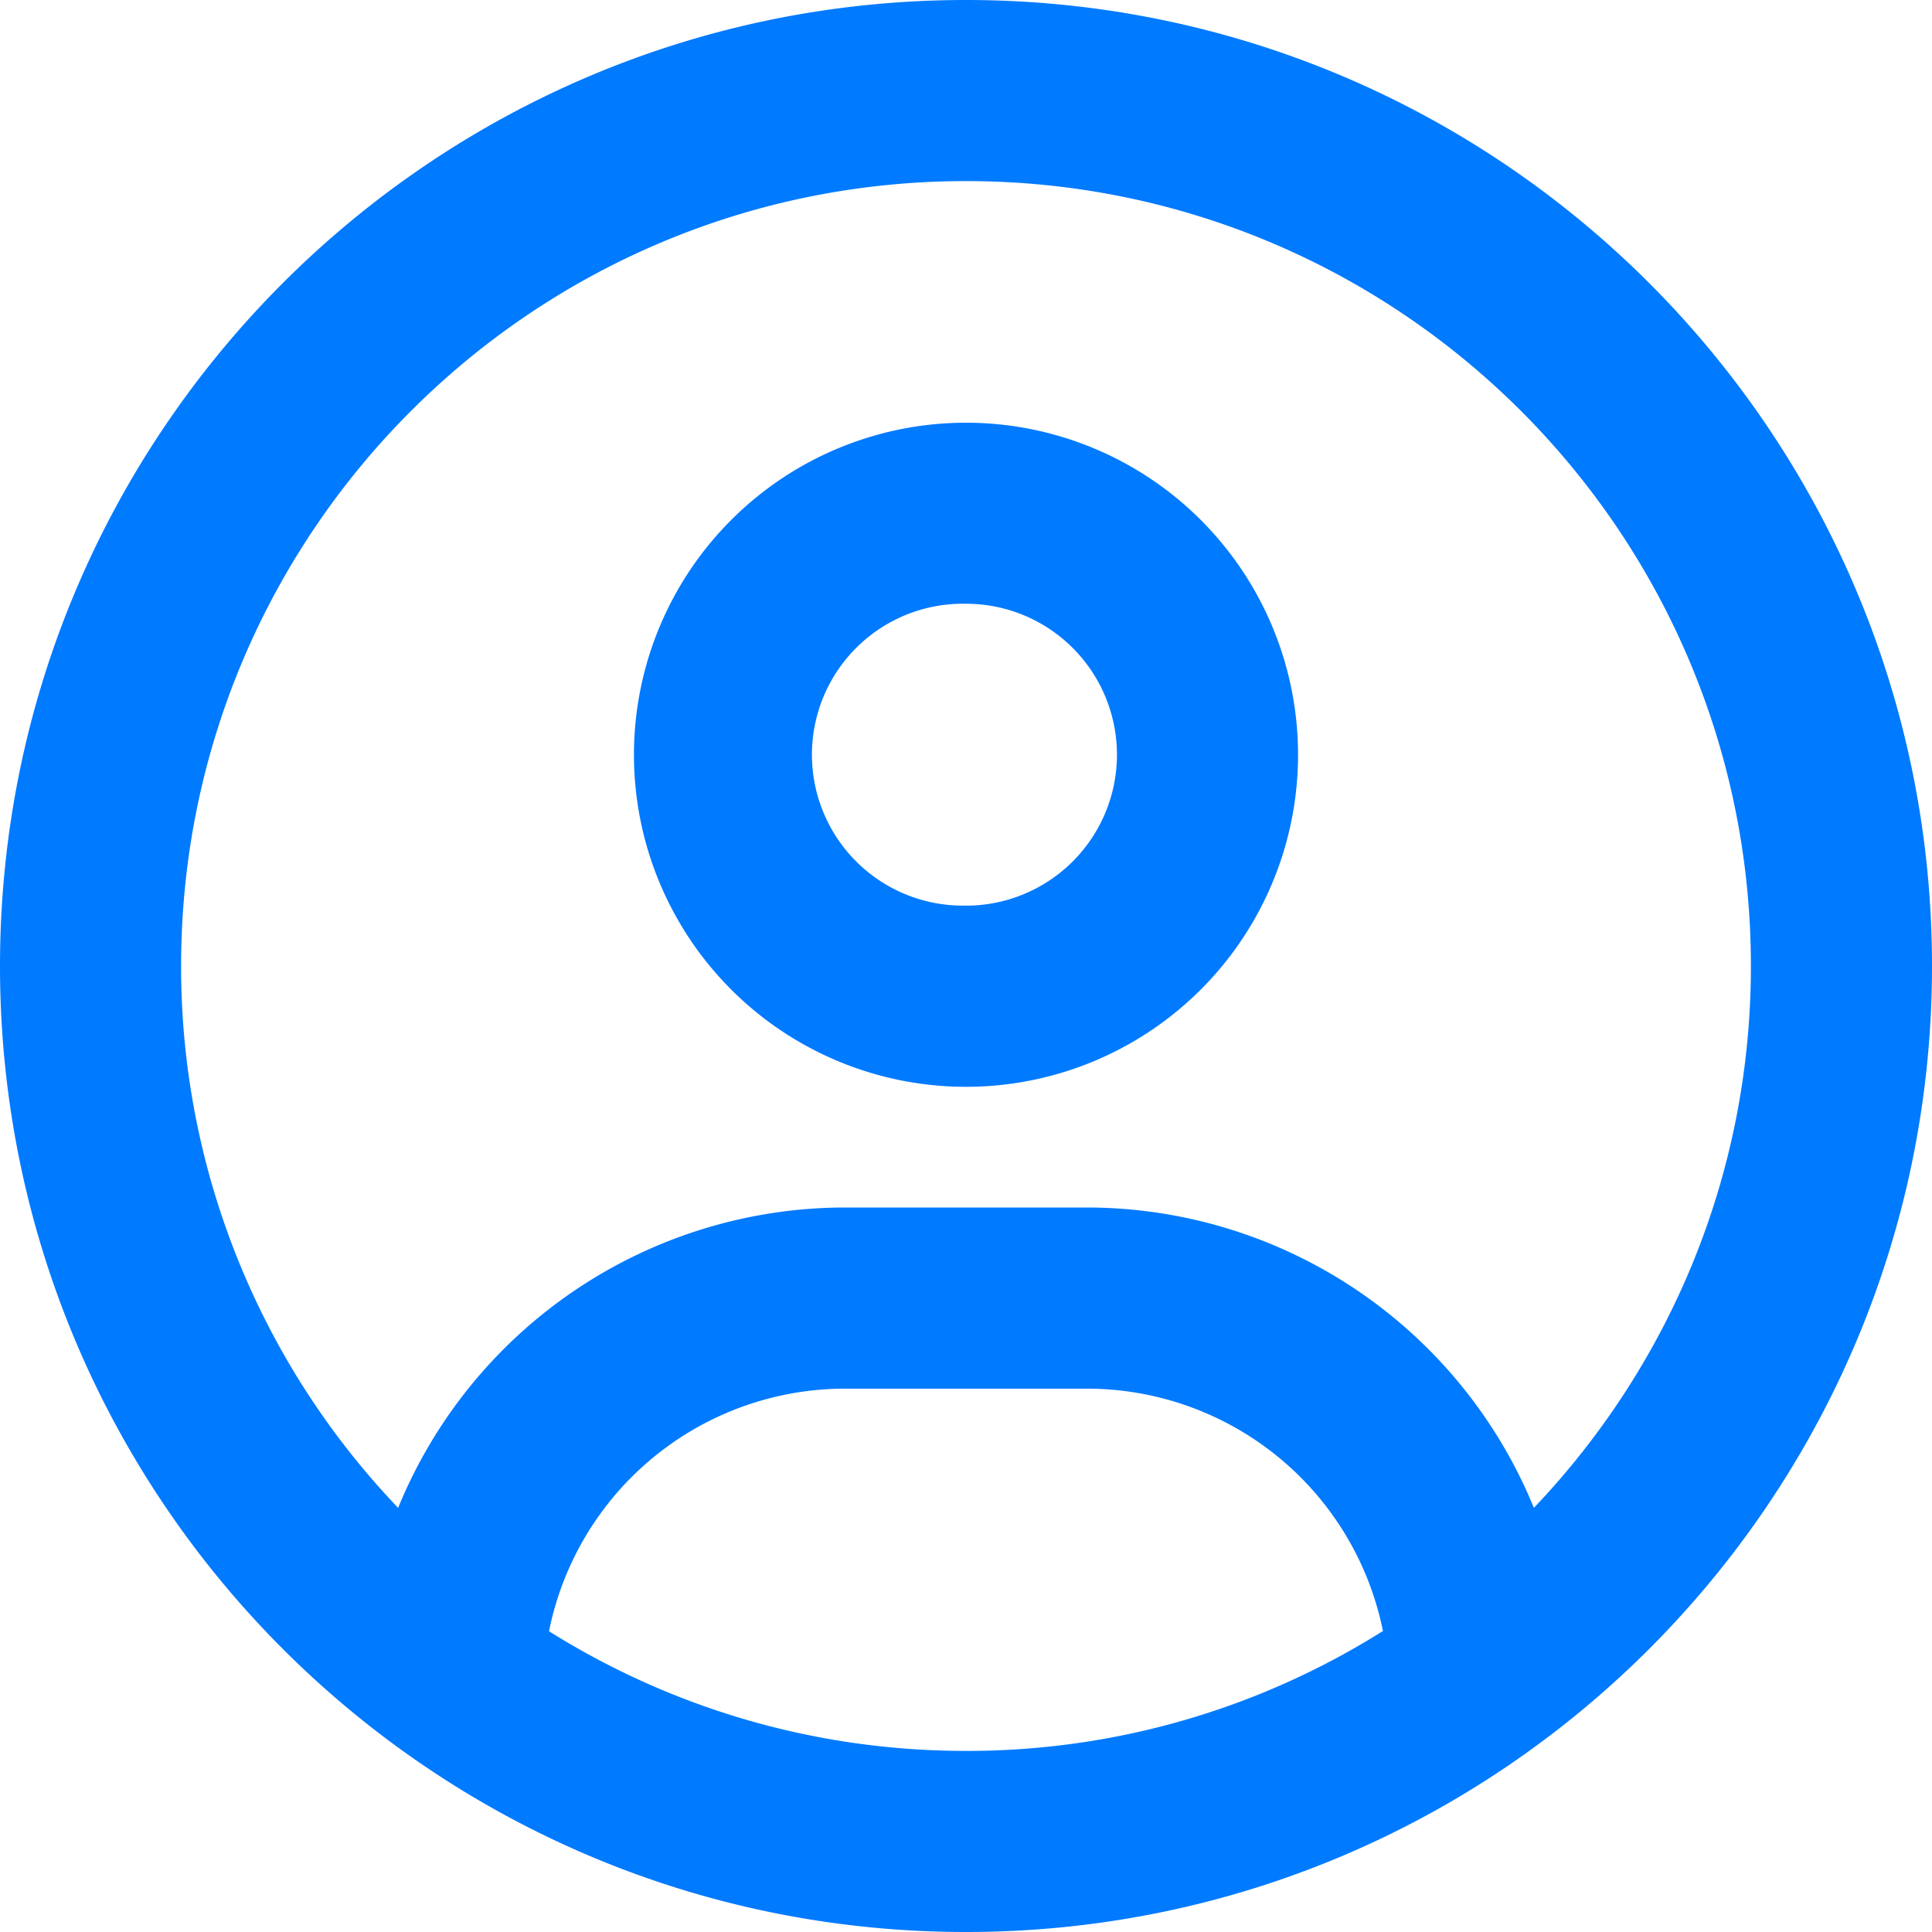 <svg width="30" height="30" viewBox="0 0 30 30" fill="none" xmlns="http://www.w3.org/2000/svg">
    <path d="M23.818 23.414a7.504 7.504 0 0 0-6.943-4.664h-3.75a7.504 7.504 0 0 0-6.943 4.664A12.161 12.161 0 0 1 2.812 15C2.813 8.268 8.268 2.812 15 2.812S27.188 8.268 27.188 15c0 3.264-1.284 6.223-3.37 8.414zm-2.35 1.916A12.114 12.114 0 0 1 15 27.188c-2.379 0-4.594-.68-6.475-1.858a4.69 4.69 0 0 1 4.6-3.767h3.75a4.69 4.69 0 0 1 4.6 3.767h-.006zM15 30c8.284 0 15-6.716 15-15 0-8.284-6.716-15-15-15C6.716 0 0 6.716 0 15c0 8.284 6.716 15 15 15zm0-15.938a2.344 2.344 0 1 1 0-4.687 2.344 2.344 0 0 1 0 4.688zM9.844 11.72a5.156 5.156 0 1 0 10.312 0 5.156 5.156 0 0 0-10.312 0z" fill="#007AFF"/>
</svg>
